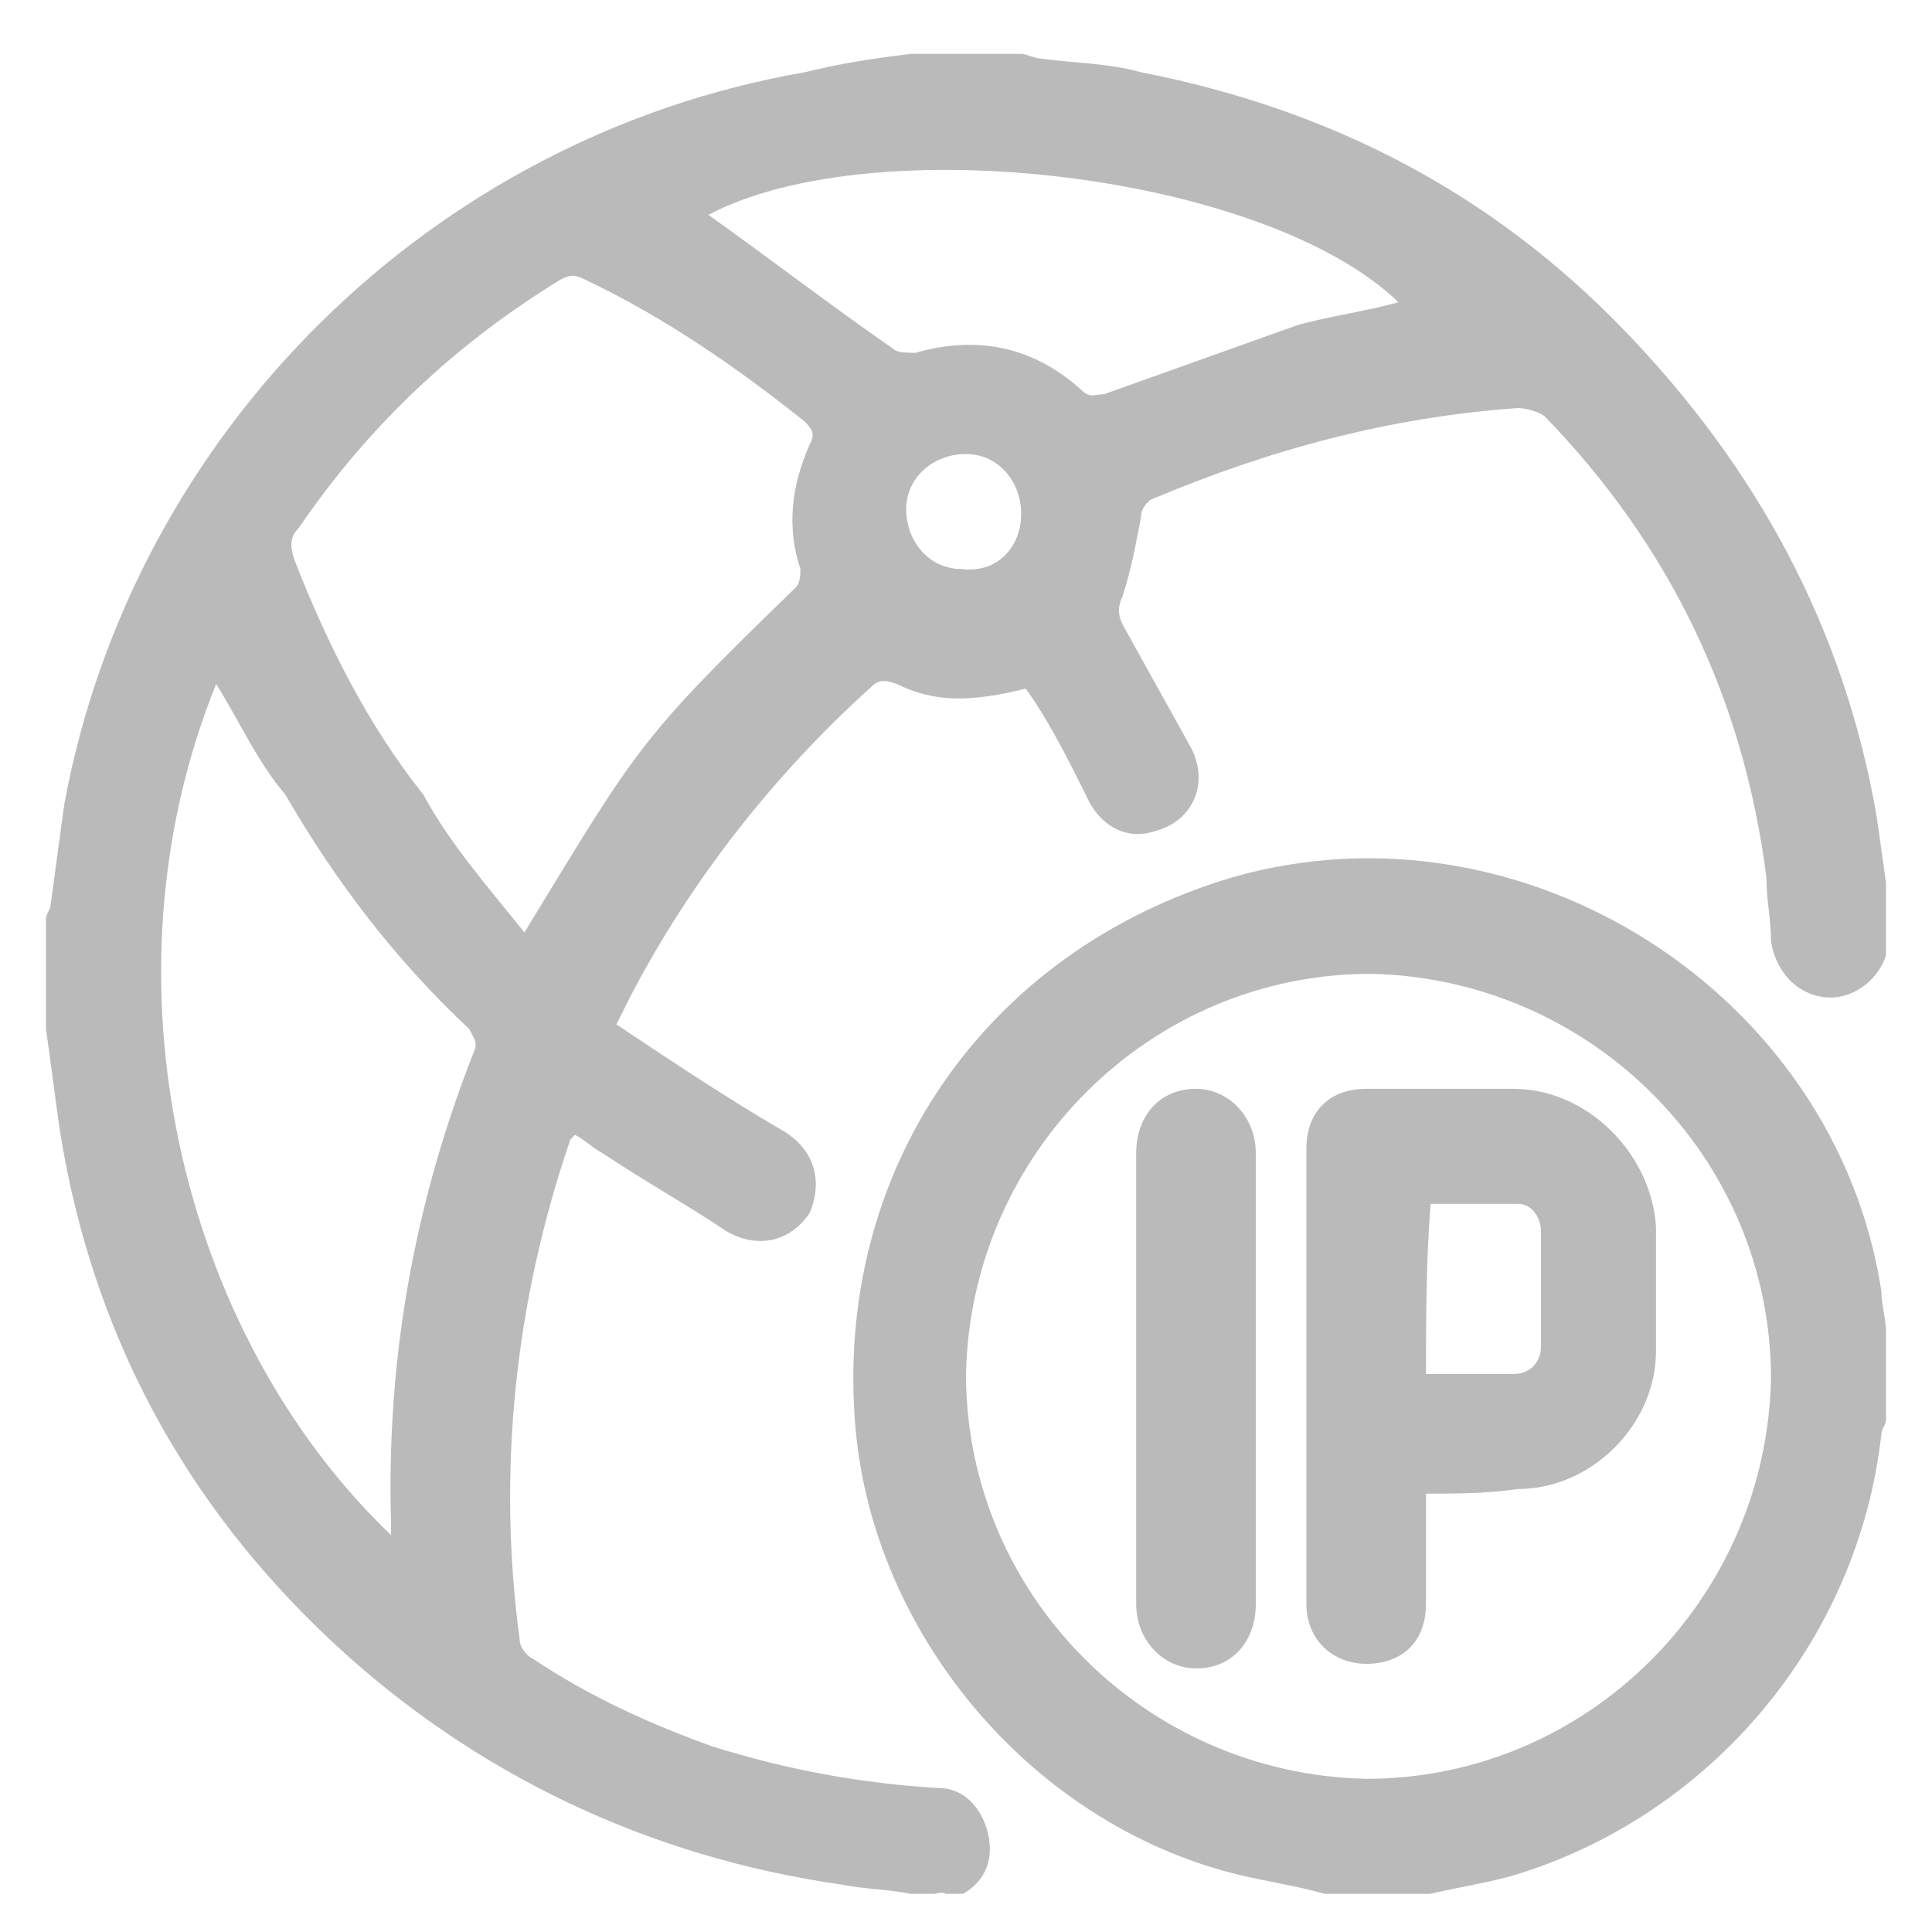 <svg width="21" height="21" viewBox="0 0 21 21" fill="none" xmlns="http://www.w3.org/2000/svg">
<g opacity="0.3" clip-path="url(#clip0_803_405)">
<path d="M10.15 20.585C10.05 20.585 10 20.585 9.9 20.585C9.65 20.535 9.4 20.535 9.15 20.485C7.05 20.185 5.15 19.285 3.6 17.835C2 16.335 1 14.485 0.65 12.285C0.6 11.935 0.55 11.535 0.5 11.185C0.5 10.785 0.5 10.385 0.5 9.985C0.5 9.935 0.55 9.885 0.55 9.835C0.6 9.485 0.65 9.085 0.7 8.735C1.45 4.685 4.7 1.485 8.75 0.785C9.15 0.685 9.5 0.635 9.9 0.585C10.3 0.585 10.7 0.585 11.1 0.585C11.15 0.585 11.25 0.635 11.3 0.635C11.65 0.685 12.05 0.685 12.4 0.785C14.45 1.185 16.2 2.085 17.65 3.585C19.1 5.085 20.05 6.835 20.4 8.885C20.45 9.235 20.5 9.585 20.55 9.985C20.55 10.085 20.55 10.235 20.55 10.335L20.5 10.385C20.4 10.685 20.1 10.885 19.8 10.835C19.5 10.785 19.3 10.535 19.25 10.235C19.25 9.985 19.2 9.785 19.2 9.535C18.95 7.585 18.15 5.935 16.8 4.535C16.75 4.485 16.6 4.435 16.5 4.435C15.1 4.535 13.8 4.885 12.5 5.435C12.45 5.485 12.4 5.535 12.4 5.635C12.35 5.885 12.3 6.185 12.2 6.485C12.15 6.585 12.15 6.685 12.2 6.785C12.45 7.235 12.7 7.685 12.95 8.135C13.15 8.535 12.95 8.935 12.55 9.035C12.25 9.135 11.95 8.985 11.8 8.635C11.6 8.235 11.4 7.835 11.15 7.485C10.55 7.635 10.15 7.635 9.75 7.435C9.6 7.385 9.55 7.385 9.45 7.485C8.4 8.435 7.5 9.585 6.85 10.835C6.8 10.935 6.75 11.035 6.7 11.135C7.3 11.535 7.9 11.935 8.5 12.285C8.85 12.485 8.95 12.835 8.8 13.185C8.6 13.485 8.25 13.585 7.9 13.385C7.45 13.085 7 12.835 6.55 12.535C6.45 12.485 6.35 12.385 6.25 12.335L6.2 12.385C5.6 14.135 5.4 15.985 5.65 17.835C5.65 17.885 5.7 17.985 5.8 18.035C6.4 18.435 7.05 18.735 7.75 18.985C8.55 19.235 9.35 19.385 10.2 19.435C10.5 19.435 10.7 19.685 10.75 19.985C10.8 20.285 10.65 20.535 10.35 20.635C10.25 20.535 10.2 20.585 10.15 20.585ZM5.7 10.135C6.95 8.085 6.95 8.035 8.65 6.385C8.7 6.335 8.7 6.235 8.7 6.185C8.55 5.735 8.6 5.285 8.8 4.835C8.85 4.735 8.85 4.685 8.75 4.585C8 3.985 7.2 3.435 6.35 3.035C6.25 2.985 6.2 2.985 6.1 3.035C4.95 3.735 4 4.635 3.25 5.735C3.15 5.835 3.15 5.935 3.2 6.085C3.55 6.985 4 7.885 4.6 8.635C4.9 9.185 5.3 9.635 5.7 10.135ZM2.35 7.435C1.05 10.635 1.95 14.485 4.25 16.685C4.25 16.635 4.25 16.585 4.25 16.535C4.2 14.785 4.5 13.085 5.15 11.435C5.2 11.335 5.15 11.285 5.1 11.185C4.3 10.435 3.65 9.585 3.1 8.635C2.8 8.285 2.6 7.835 2.35 7.435ZM7.7 2.335C8.4 2.835 9.05 3.335 9.7 3.785C9.75 3.835 9.85 3.835 9.95 3.835C10.65 3.635 11.25 3.785 11.75 4.235C11.85 4.335 11.9 4.285 12 4.285C12.7 4.035 13.4 3.785 14.1 3.535C14.45 3.435 14.85 3.385 15.2 3.285C13.75 1.885 9.5 1.385 7.7 2.335ZM11.1 5.585C11.1 5.235 10.85 4.935 10.5 4.935C10.15 4.935 9.85 5.185 9.85 5.535C9.85 5.885 10.1 6.185 10.45 6.185C10.85 6.235 11.1 5.935 11.1 5.585Z" fill="#1B1716"/>
<path d="M14.4 20.585C14.05 20.485 13.65 20.435 13.3 20.335C11.15 19.735 9.5 17.735 9.3 15.535C9.05 12.735 10.7 10.335 13.4 9.535C16.55 8.635 19.95 10.785 20.45 14.035C20.45 14.185 20.5 14.335 20.5 14.485C20.5 14.785 20.5 15.135 20.5 15.435C20.5 15.485 20.45 15.535 20.45 15.585C20.2 17.835 18.6 19.735 16.45 20.385C16.1 20.485 15.7 20.535 15.35 20.635C15.05 20.585 14.7 20.585 14.4 20.585ZM10.5 14.935C10.5 17.335 12.45 19.285 14.85 19.335C17.25 19.335 19.2 17.385 19.25 14.985C19.25 12.585 17.3 10.635 14.9 10.585C12.5 10.585 10.55 12.535 10.5 14.935Z" fill="#1B1716"/>
<path d="M15.5 16.235C15.5 16.635 15.5 17.035 15.5 17.435C15.5 17.835 15.25 18.085 14.85 18.085C14.5 18.085 14.2 17.835 14.2 17.435C14.2 15.785 14.2 14.135 14.2 12.485C14.2 12.085 14.45 11.835 14.85 11.835C15.4 11.835 15.9 11.835 16.45 11.835C17.25 11.835 17.95 12.535 18 13.335C18 13.785 18 14.235 18 14.685C18 15.485 17.3 16.185 16.5 16.185C16.15 16.235 15.85 16.235 15.5 16.235ZM15.5 14.935C15.8 14.935 16.1 14.935 16.45 14.935C16.65 14.935 16.75 14.785 16.75 14.635C16.75 14.235 16.75 13.835 16.75 13.385C16.75 13.235 16.65 13.085 16.5 13.085C16.2 13.085 15.85 13.085 15.55 13.085C15.5 13.735 15.5 14.335 15.5 14.935Z" fill="#1B1716"/>
<path d="M13.65 14.985C13.65 15.785 13.65 16.635 13.65 17.435C13.65 17.835 13.4 18.135 13 18.135C12.65 18.135 12.35 17.835 12.35 17.435C12.35 15.785 12.35 14.185 12.35 12.535C12.35 12.135 12.6 11.835 13 11.835C13.35 11.835 13.65 12.135 13.65 12.535C13.65 13.335 13.65 14.135 13.65 14.985Z" fill="#1B1716"/>
</g>
<defs>
<clipPath id="clip0_803_405">
<rect width="20" height="20" fill="white" transform="translate(0.5 0.585)"/>
</clipPath>
</defs>
</svg>
